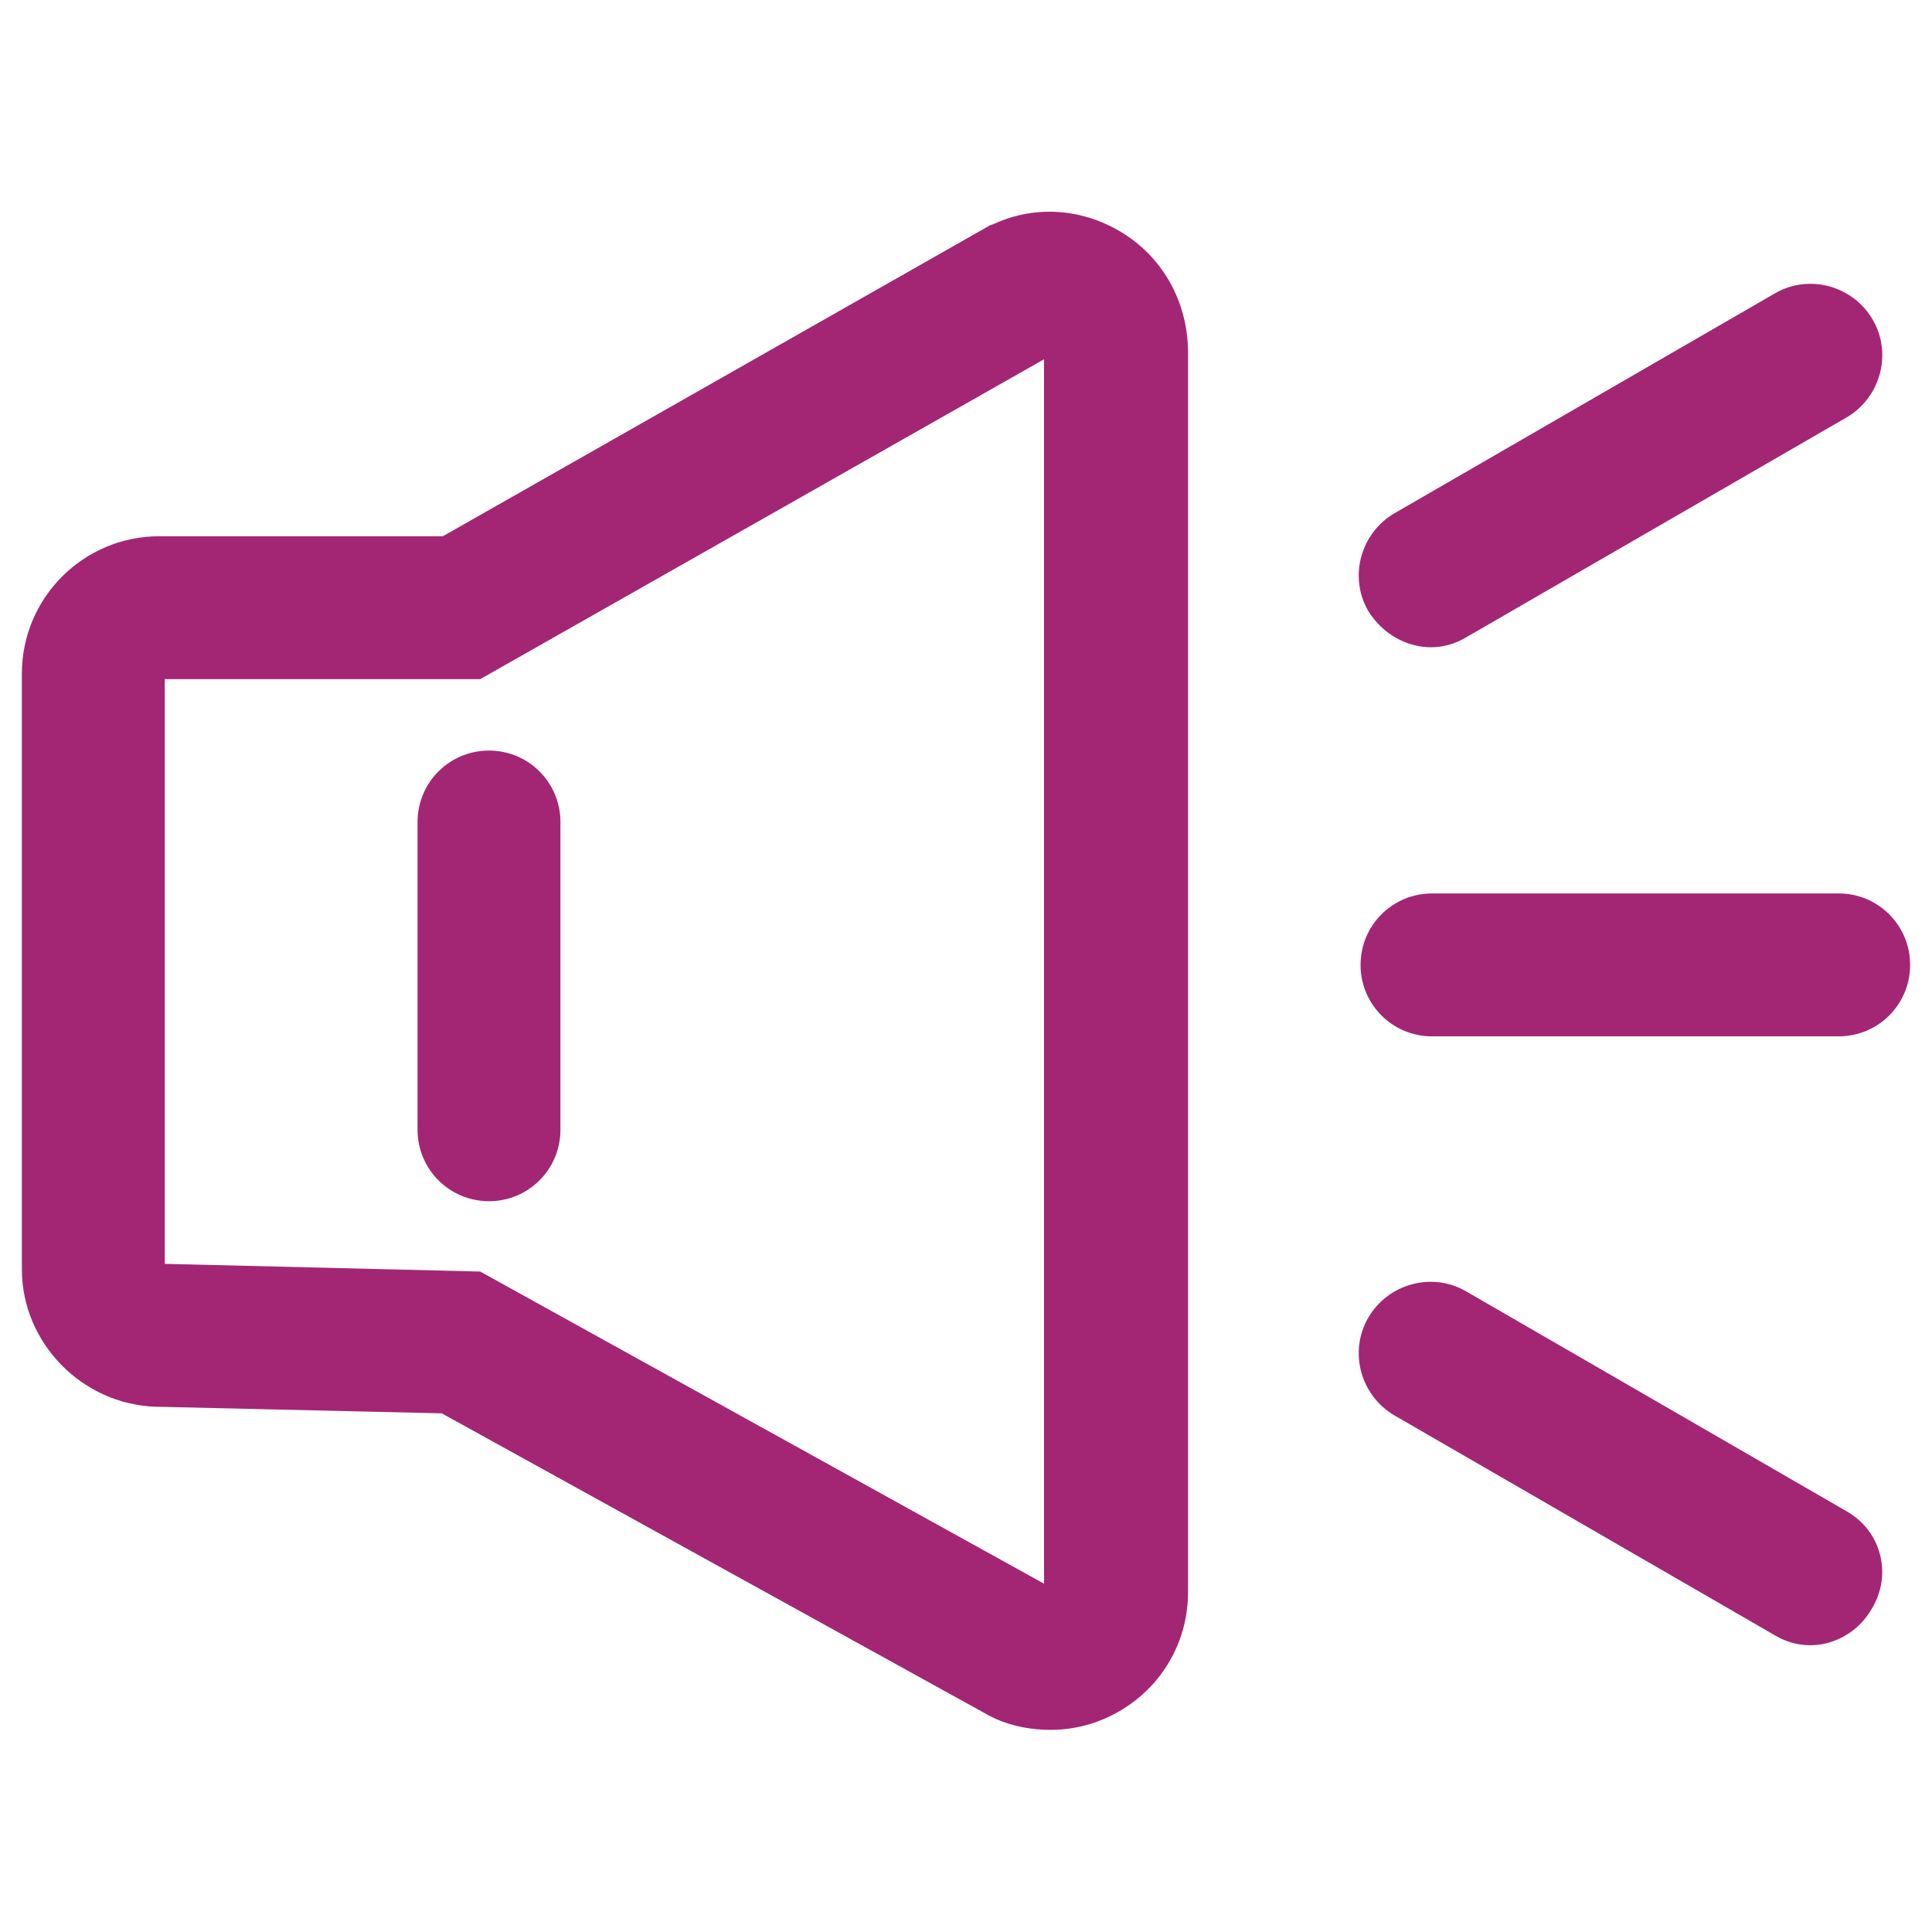 <?xml version="1.0" standalone="no"?><!DOCTYPE svg PUBLIC "-//W3C//DTD SVG 1.1//EN" "http://www.w3.org/Graphics/SVG/1.1/DTD/svg11.dtd"><svg t="1666579338617" class="icon" viewBox="0 0 1024 1024" version="1.1" xmlns="http://www.w3.org/2000/svg" p-id="1722" xmlns:xlink="http://www.w3.org/1999/xlink" width="200" height="200"><path d="M974.539 473.552h-215.541c-20.972 0-37.865 16.894-37.865 37.865s16.894 37.865 37.865 37.865h215.541c20.972 0 37.865-16.894 37.865-37.865s-16.894-37.865-37.865-37.865zM758.415 343.063c6.408 0 12.816-1.748 18.641-5.243l201.56-116.508c18.059-10.486 24.467-33.787 13.981-51.846-10.486-18.059-33.787-24.467-51.846-13.981l-201.56 116.508c-18.059 10.486-24.467 33.787-13.981 51.846 7.573 12.233 20.389 19.224 33.205 19.224zM978.616 800.941l-201.56-116.508c-18.059-10.486-41.36-4.078-51.846 13.981s-4.078 41.36 13.981 51.846l201.56 116.508c5.825 3.495 12.233 5.243 18.641 5.243 12.816 0 25.632-6.991 32.622-19.224 11.068-18.059 5.243-41.36-13.398-51.846zM595.886 124.027c-20.972-13.398-46.603-15.729-69.323-5.243l-1.748 0.583-290.106 164.859H84.414c-40.195 0-72.818 32.622-72.818 72.818v315.738c0 39.03 32.04 71.653 71.07 72.818l151.461 3.495 290.106 160.199 3.495 1.748c9.321 4.078 19.224 5.825 29.127 5.825 13.981 0 27.962-4.078 40.195-12.233 20.389-13.398 32.622-36.118 32.622-60.584V185.194c-0.583-25.049-12.816-47.768-33.787-61.167z m-42.526 715.362l-298.844-165.442-167.19-4.078V359.956h167.19l298.844-169.52v648.952z" fill="#a32674" p-id="1723"></path><path d="M221.311 435.687v163.112c0 20.972 16.894 37.865 37.865 37.865s37.865-16.894 37.865-37.865v-163.112c0-20.972-16.894-37.865-37.865-37.865s-37.865 16.894-37.865 37.865z" fill="#a32674" p-id="1724"></path></svg>